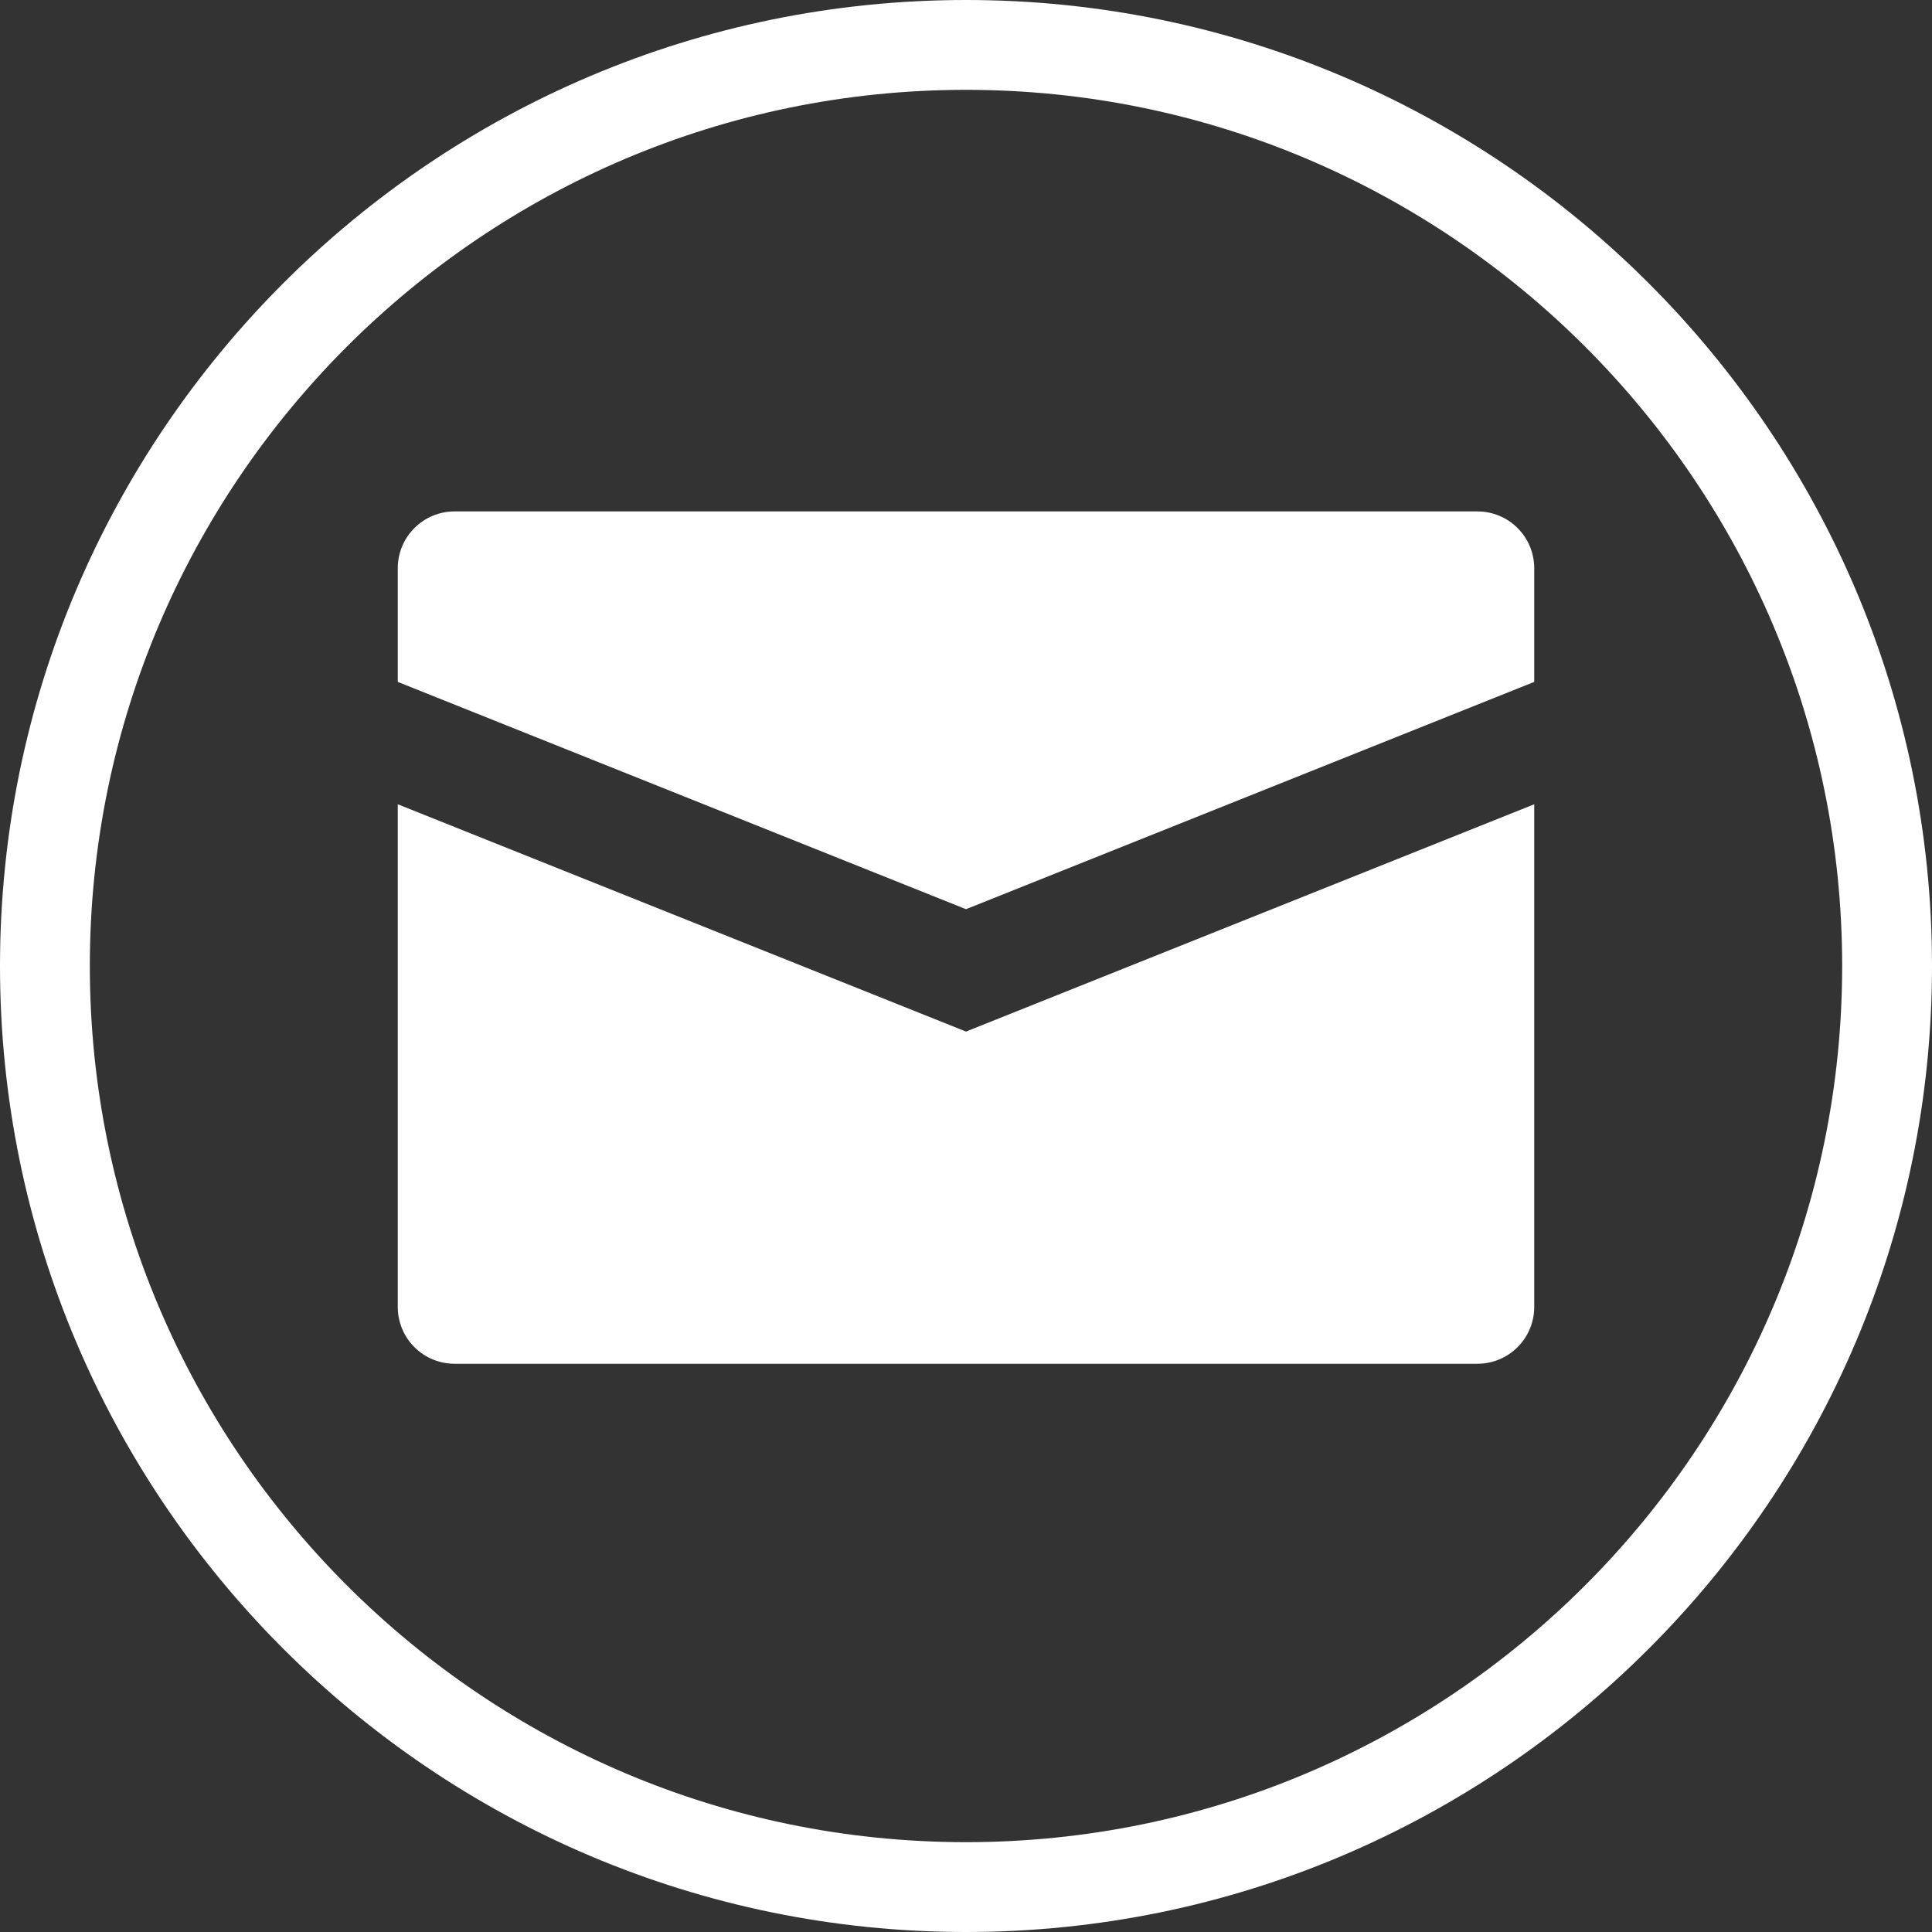 <svg xmlns="http://www.w3.org/2000/svg" width="34" height="34" viewBox="0 0 34 34" fill="none"><rect x="0" y="0" width="34" height="34" fill="#333333" stroke="none"/><path d="M17 0C7.626 0 0 7.626 0 17C0 26.374 7.626 34 17 34C26.374 34 34 26.374 34 17C34 7.626 26.374 0 17 0ZM17 32.419C8.498 32.419 1.581 25.502 1.581 17C1.581 8.498 8.498 1.581 17 1.581C25.502 1.581 32.419 8.498 32.419 17C32.419 25.502 25.502 32.419 17 32.419Z" fill="white"></path><path d="M7 10V12L17 16L27 12V10C27 9.735 26.895 9.48 26.707 9.293C26.52 9.105 26.265 9 26 9H8C7.735 9 7.48 9.105 7.293 9.293C7.105 9.48 7 9.735 7 10ZM27 14.154V23C27 23.265 26.895 23.52 26.707 23.707C26.52 23.895 26.265 24 26 24H8C7.735 24 7.48 23.895 7.293 23.707C7.105 23.52 7 23.265 7 23V14.154L17 18.154L27 14.154Z" fill="white"></path></svg>